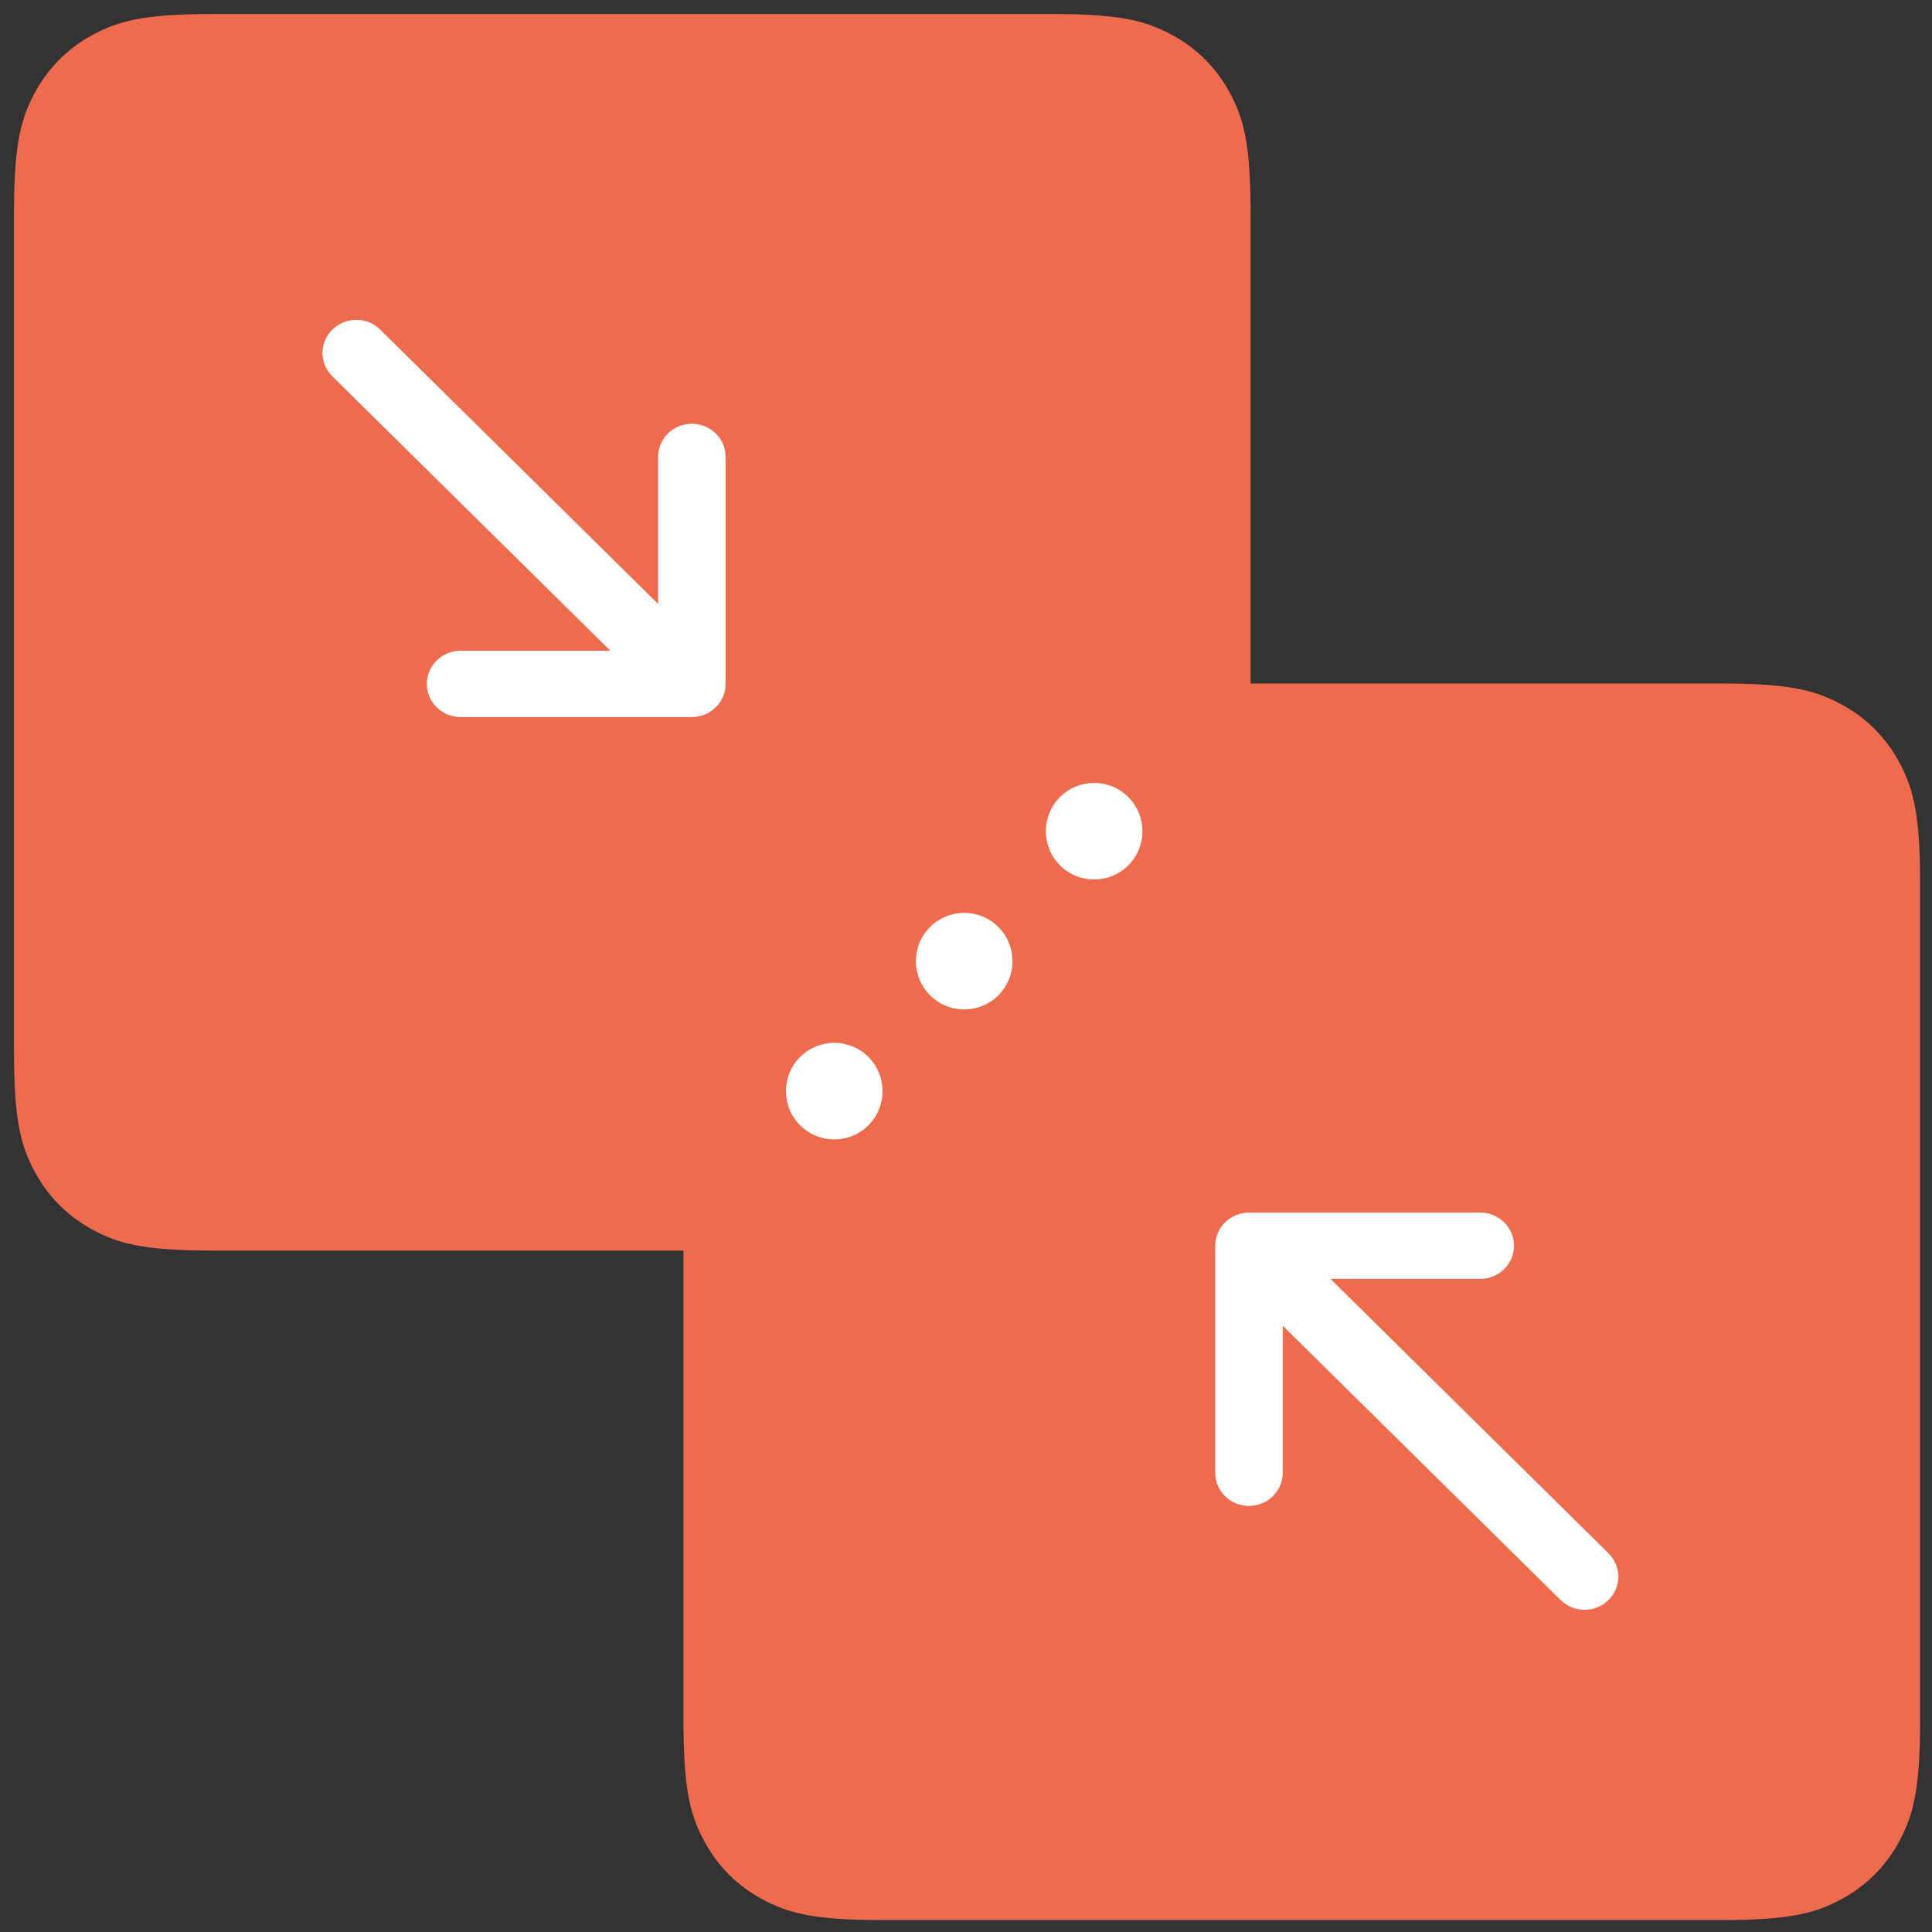 <svg xmlns="http://www.w3.org/2000/svg" width="40" height="40" viewBox="0 0 40 40">
    <rect x="0" y="0" width="40" height="40" fill="#333333" stroke="none"/>
    <g fill="none" fill-rule="evenodd">
        <g>
            <g transform="translate(-148 -428) translate(148 428)">
                <path fill="#EE6C4D" d="M4.392.29H21.79c1.426 0 1.944.148 2.465.427.522.28.93.688 1.21 1.21.279.521.427 1.039.427 2.465V21.79c0 1.426-.148 1.944-.427 2.465-.28.522-.688.93-1.21 1.21-.521.279-1.039.427-2.465.427H4.392c-1.426 0-1.944-.148-2.465-.427-.522-.28-.93-.688-1.21-1.21C.438 23.734.29 23.216.29 21.79V4.392c0-1.426.148-1.944.427-2.465.28-.522.688-.93 1.21-1.21C2.448.438 2.966.29 4.392.29z"/>
                <path fill="#EE6C4D" d="M18.254 14.151H35.65c1.427 0 1.944.149 2.465.428.522.278.931.688 1.21 1.21.28.52.428 1.038.428 2.465V35.65c0 1.427-.149 1.944-.428 2.465-.279.522-.688.931-1.21 1.21-.521.28-1.038.428-2.465.428H18.254c-1.427 0-1.944-.149-2.466-.428-.521-.279-.93-.688-1.21-1.21-.278-.521-.427-1.038-.427-2.465V18.254c0-1.427.149-1.944.428-2.466.278-.521.688-.93 1.21-1.21.52-.278 1.038-.427 2.465-.427z" transform="rotate(-180 26.952 26.952)"/>
                <path fill="#FFF" fill-rule="nonzero" d="M14.325 8.773c-.387 0-.7.307-.7.686v3.044l-5.754-5.68c-.274-.268-.715-.268-.989 0-.273.269-.273.702 0 .97l5.755 5.68h-3.1c-.387 0-.7.308-.7.687 0 .378.313.686.7.686h4.788c.09 0 .182-.019.267-.053.17-.07.307-.203.378-.37.035-.084.053-.174.053-.263V9.46c.001-.379-.311-.686-.698-.686z"/>
                <path fill="#FFF" fill-rule="nonzero" d="M32.808 27.255c-.387 0-.7.308-.7.687v3.044l-5.754-5.68c-.274-.268-.716-.268-.989 0s-.273.702 0 .97l5.755 5.68h-3.1c-.387 0-.7.307-.7.686 0 .38.313.687.7.687h4.788c.09 0 .181-.019.266-.053.171-.07.308-.203.378-.371.036-.084.054-.173.054-.262v-4.701c0-.38-.312-.687-.698-.687z" transform="rotate(-180 29.333 29.217)"/>
                <circle cx="17.273" cy="22.591" r="1" fill="#FFF" fill-rule="nonzero" transform="rotate(45 17.273 22.59)"/>
                <circle cx="19.963" cy="19.9" r="1" fill="#FFF" fill-rule="nonzero" transform="rotate(45 19.963 19.9)"/>
                <circle cx="22.653" cy="17.209" r="1" fill="#FFF" fill-rule="nonzero" transform="rotate(45 22.653 17.209)"/>
            </g>
        </g>
    </g>
</svg>
